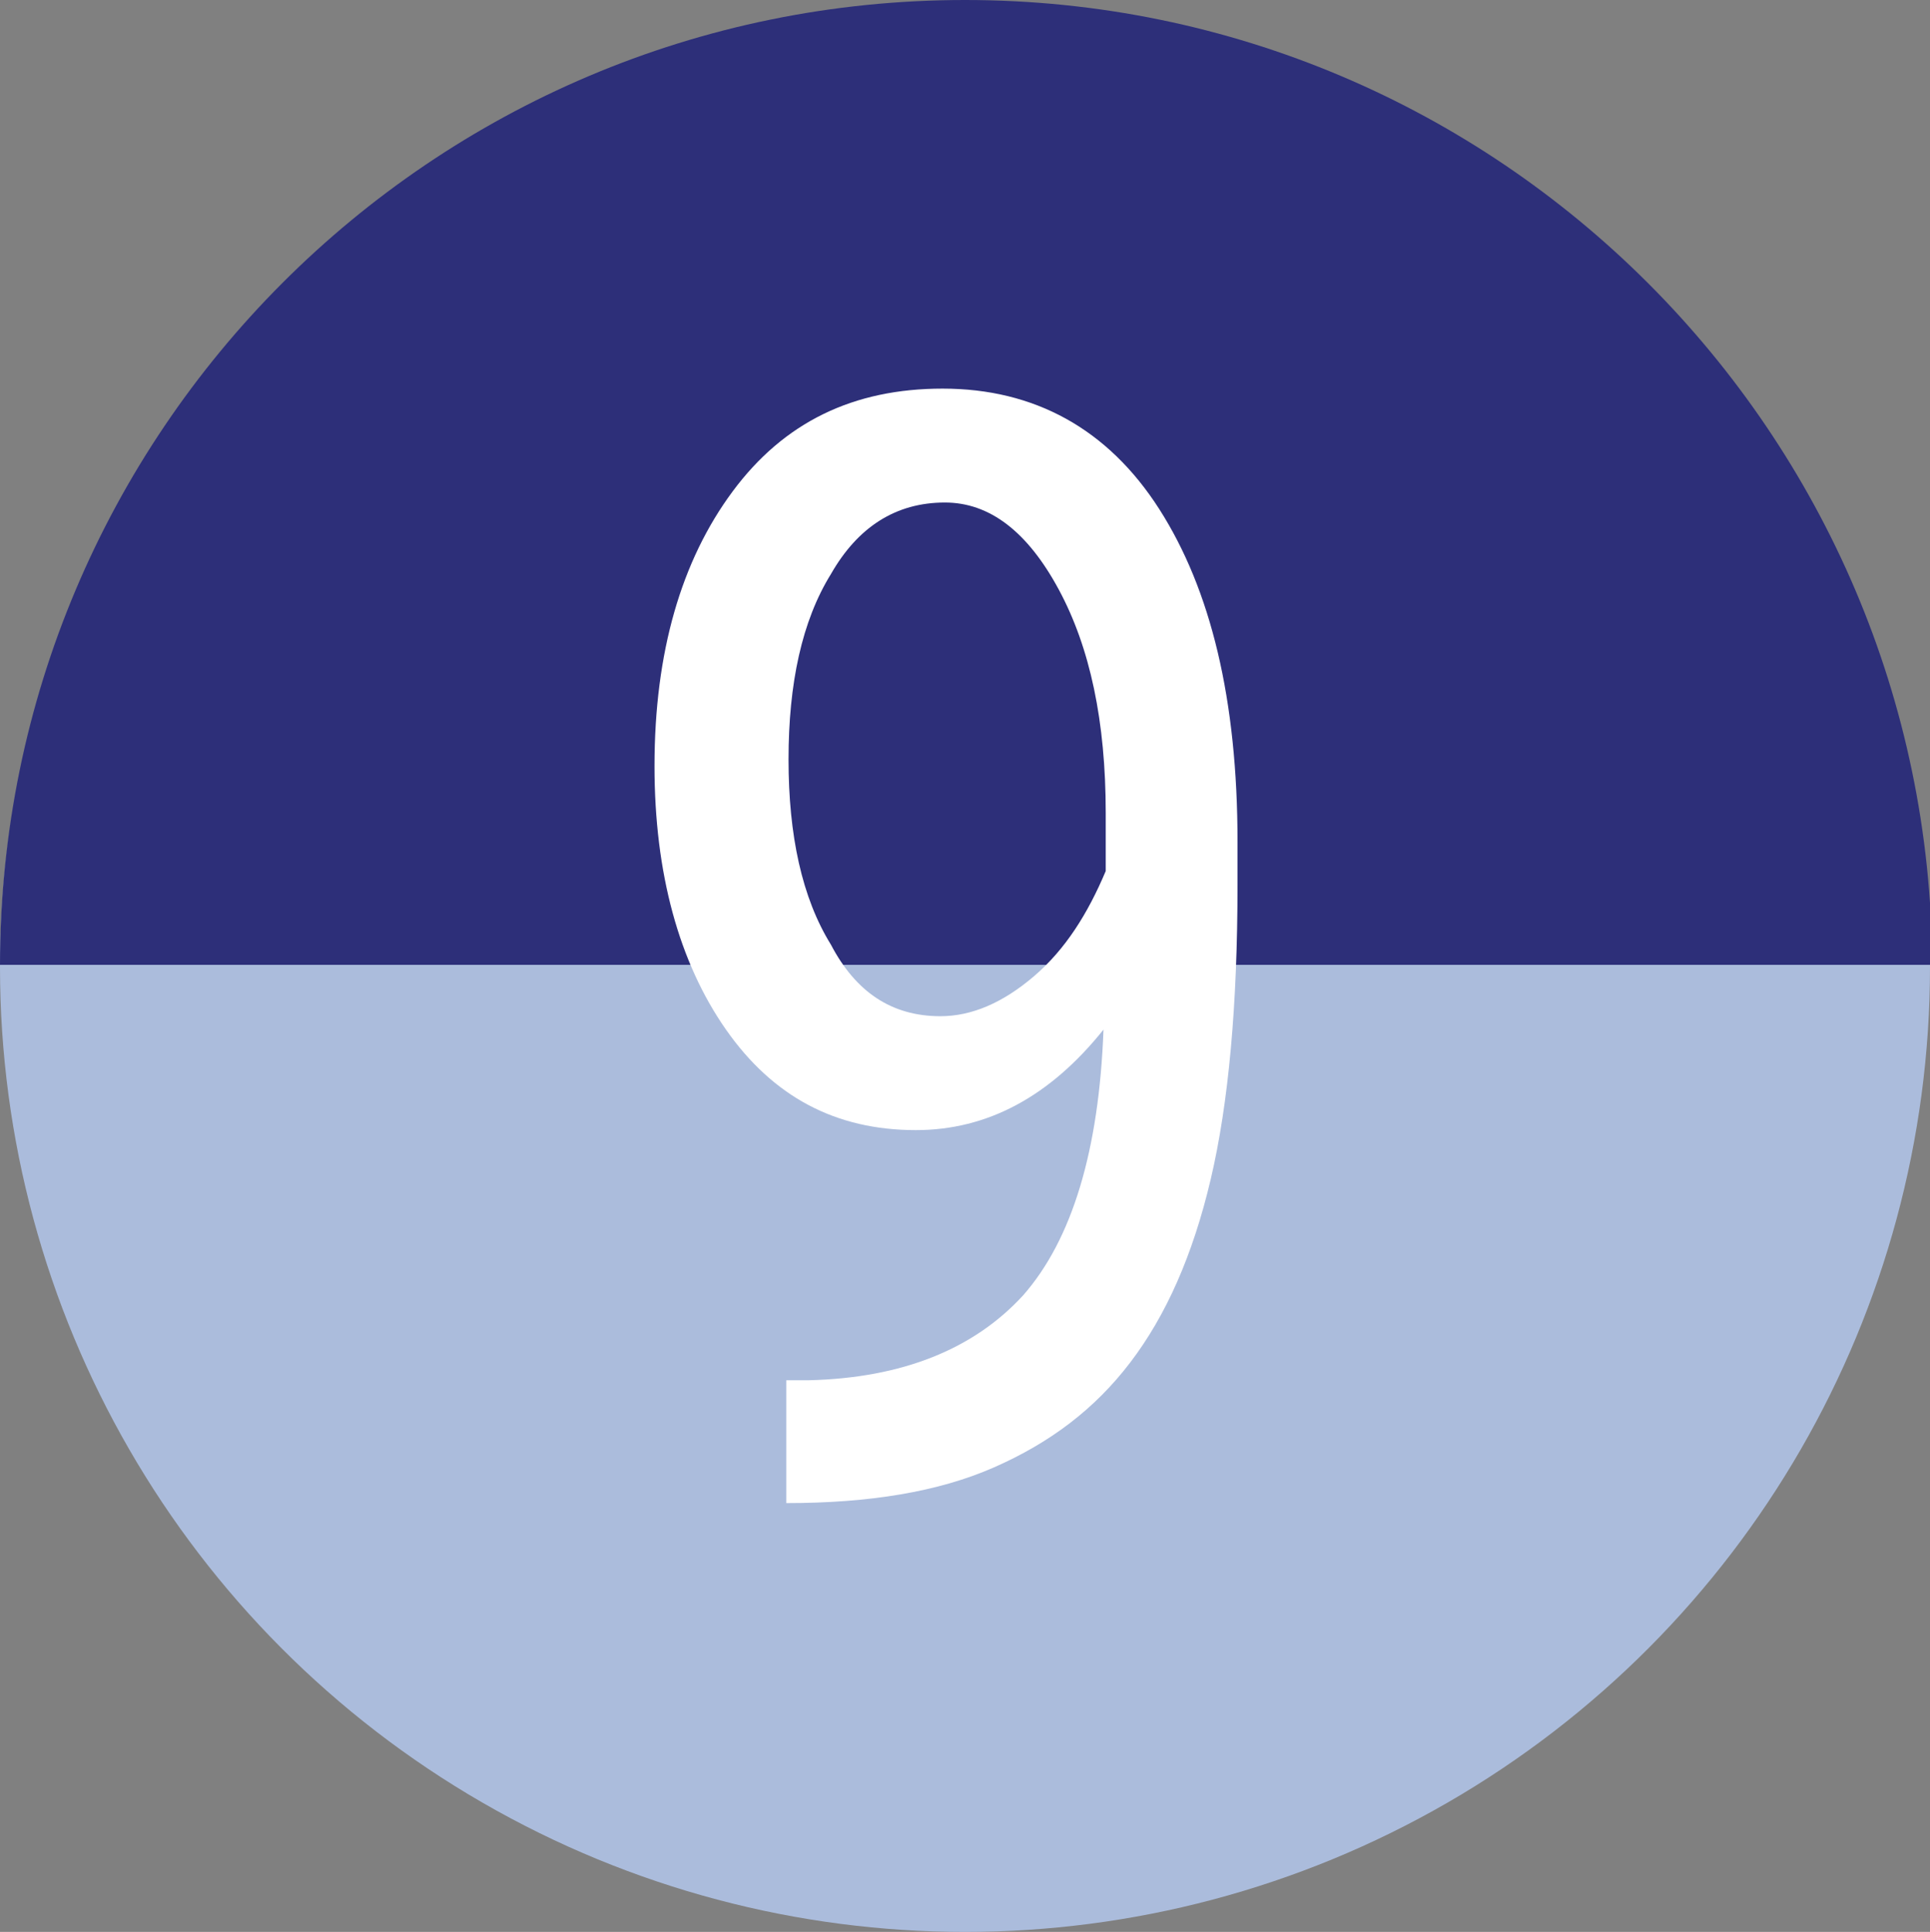 <svg xmlns="http://www.w3.org/2000/svg" viewBox="0 0 86.4 86.5"><rect x="0" y="0" width="86.4" height="86.5" fill="#808080" stroke="none"/><circle cx="43.2" cy="43.3" r="43.2" fill="#abbcdc"/><path d="M43.2 0C19.3 0 0 19.4 0 43.2h86.5C86.4 19.4 67.1 0 43.2 0z" fill="#2d2f79"/><path d="M49.4 46.1c-2.4 3-5.2 4.5-8.4 4.5-3.6 0-6.4-1.5-8.5-4.5s-3.2-7-3.2-11.8c0-5.1 1.2-9.2 3.5-12.3s5.4-4.6 9.4-4.6c4.1 0 7.4 1.8 9.7 5.4 2.3 3.6 3.5 8.5 3.5 14.9v1.9c0 5.4-.4 9.8-1.2 13.2s-2 6.1-3.6 8.2-3.6 3.6-6.1 4.7-5.6 1.6-9.3 1.6v-5.5h1c4.2-.1 7.4-1.4 9.6-3.8 2.2-2.5 3.4-6.5 3.6-11.9zm-7.3-.6c1.4 0 2.8-.6 4.2-1.8 1.4-1.2 2.4-2.8 3.2-4.7v-2.6c0-4.1-.7-7.4-2.1-10s-3.1-3.9-5.1-3.9c-2.2 0-3.9 1.1-5.1 3.2-1.3 2.1-1.9 4.9-1.9 8.3s.6 6.2 1.9 8.3c1.1 2.1 2.7 3.2 4.9 3.2z" fill="#fff"/></svg>